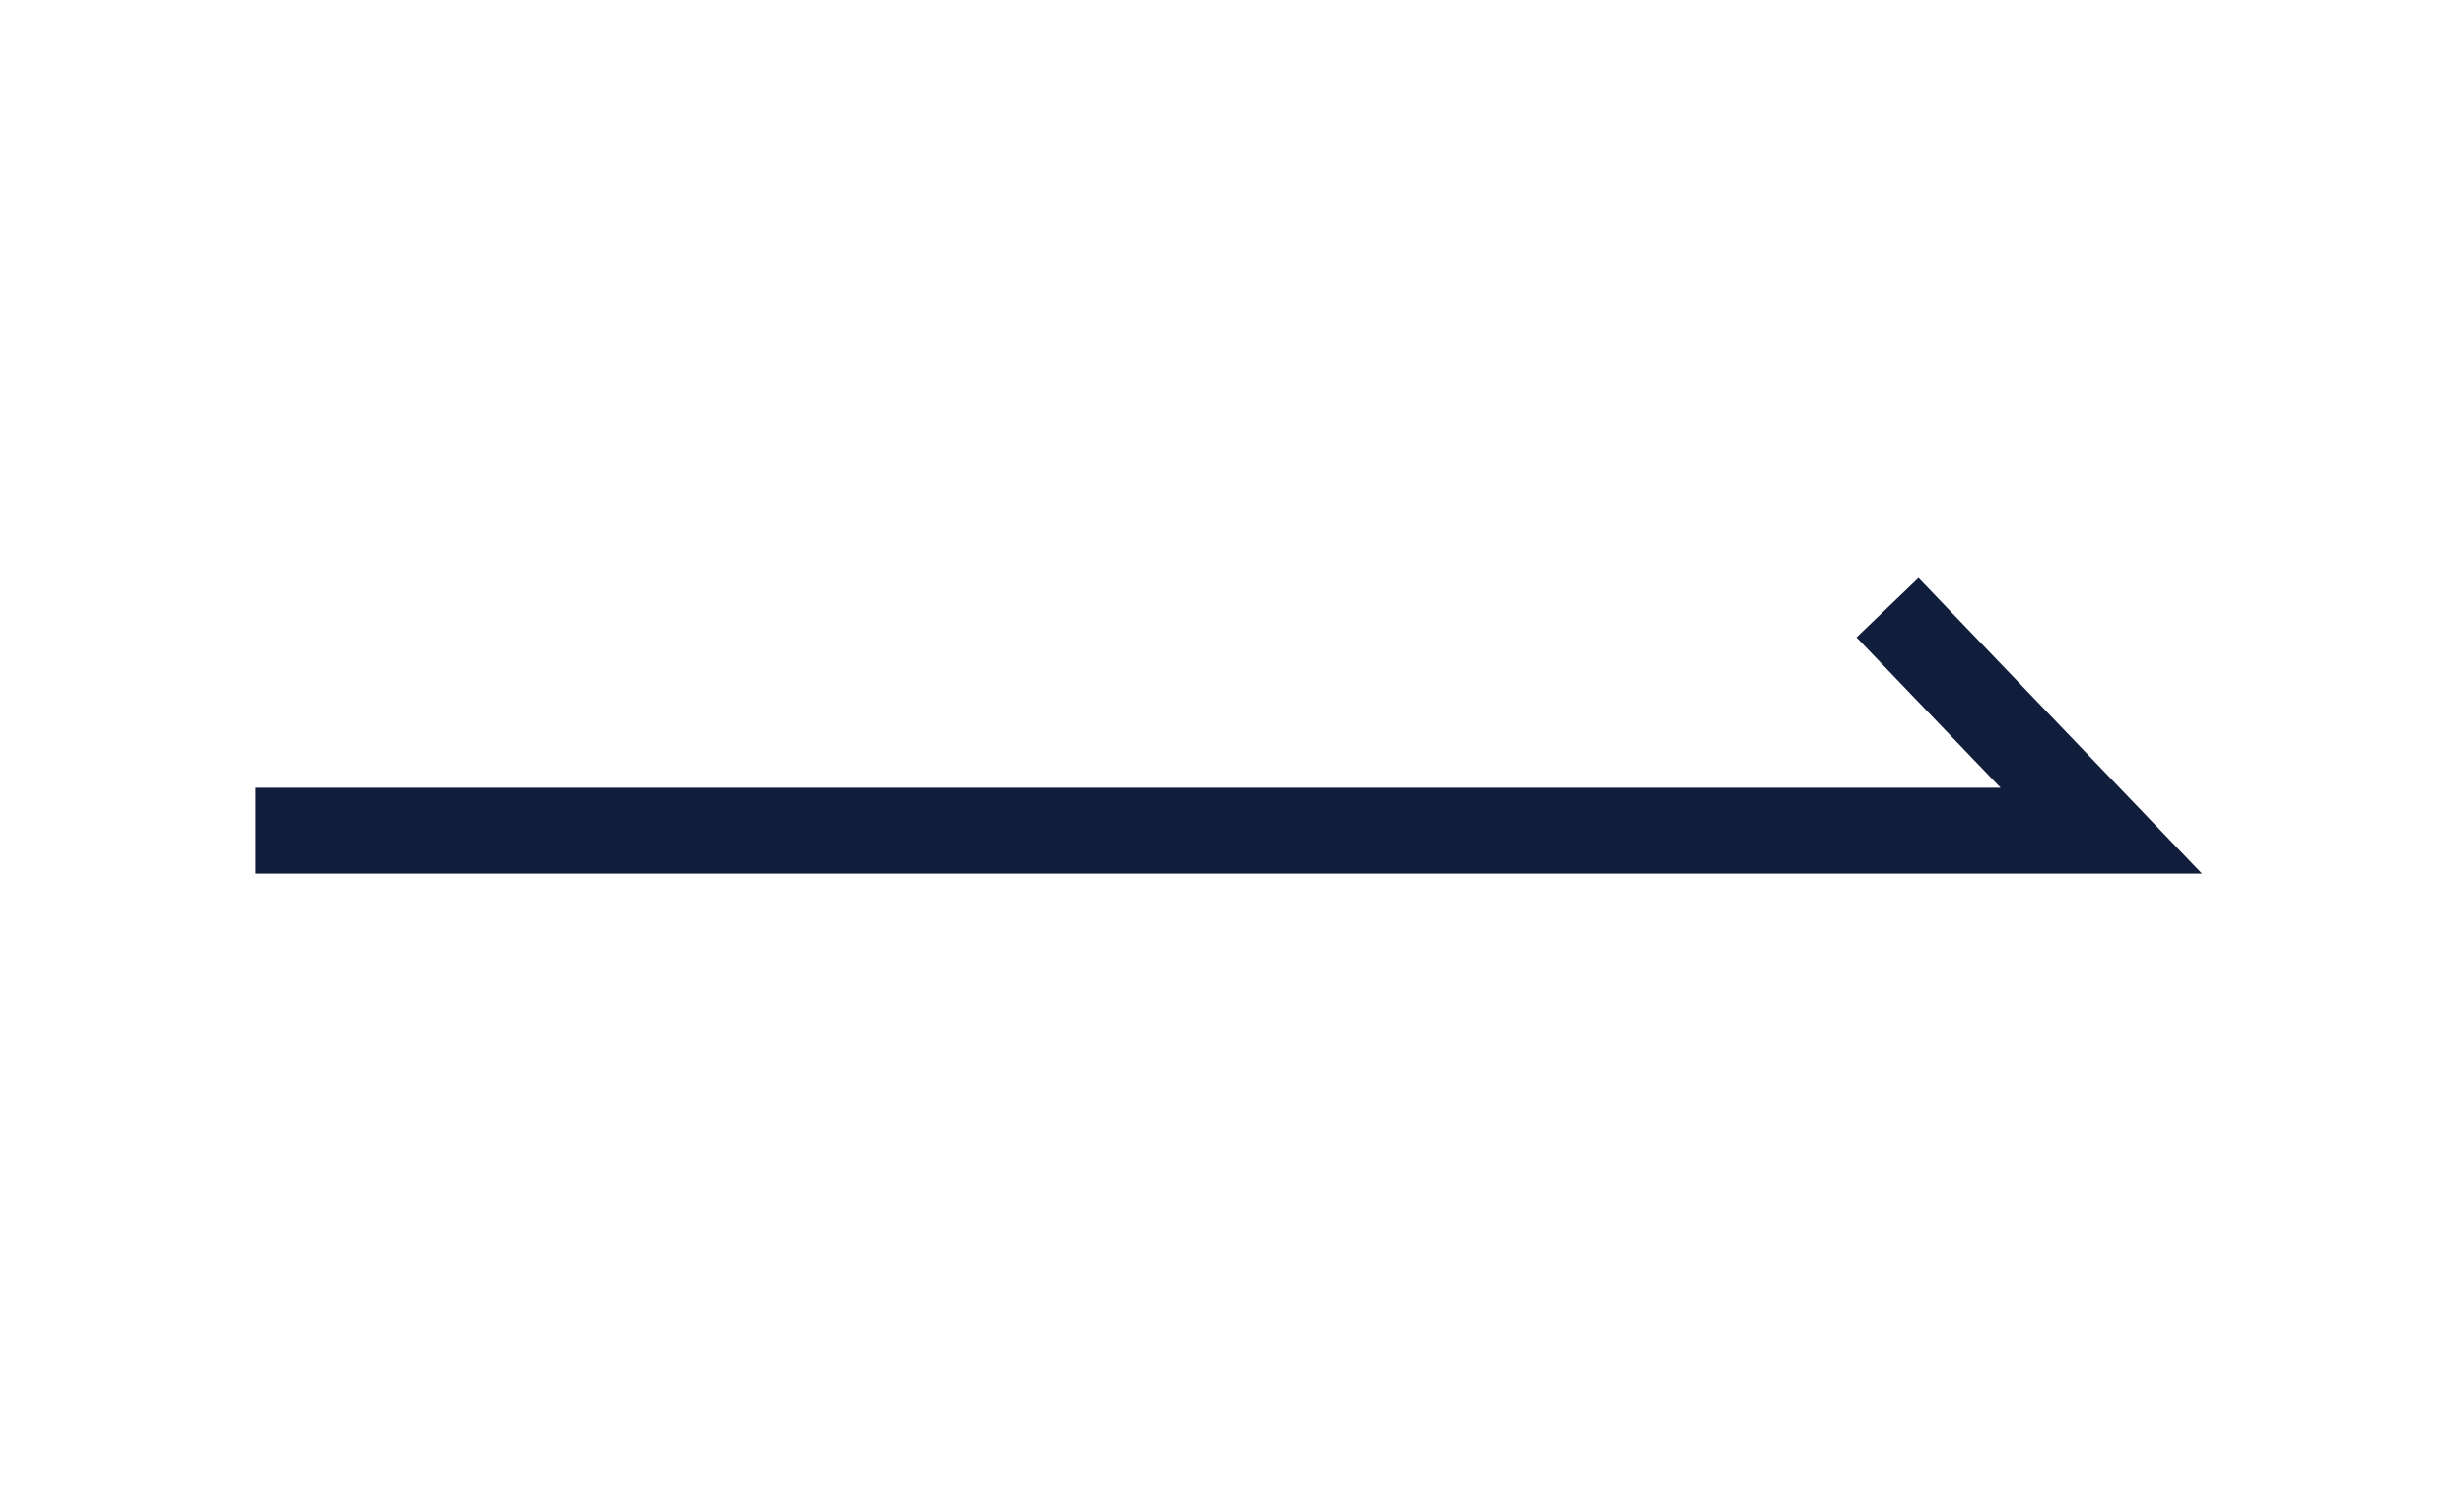 <svg xmlns="http://www.w3.org/2000/svg" width="43" height="26" viewBox="0 0 43 26">
  <g id="그룹_10801" data-name="그룹 10801" transform="translate(-1059 -8019)">
    <rect id="사각형_30068" data-name="사각형 30068" width="43" height="26" transform="translate(1059 8019)" fill="none"/>
    <path id="패스_12383" data-name="패스 12383" d="M3068.691,7986.449H3100.9l-3.732-3.894" transform="translate(-2005.229 47.051)" fill="none" stroke="#111e3b" stroke-width="1.5"/>
  </g>
</svg>
